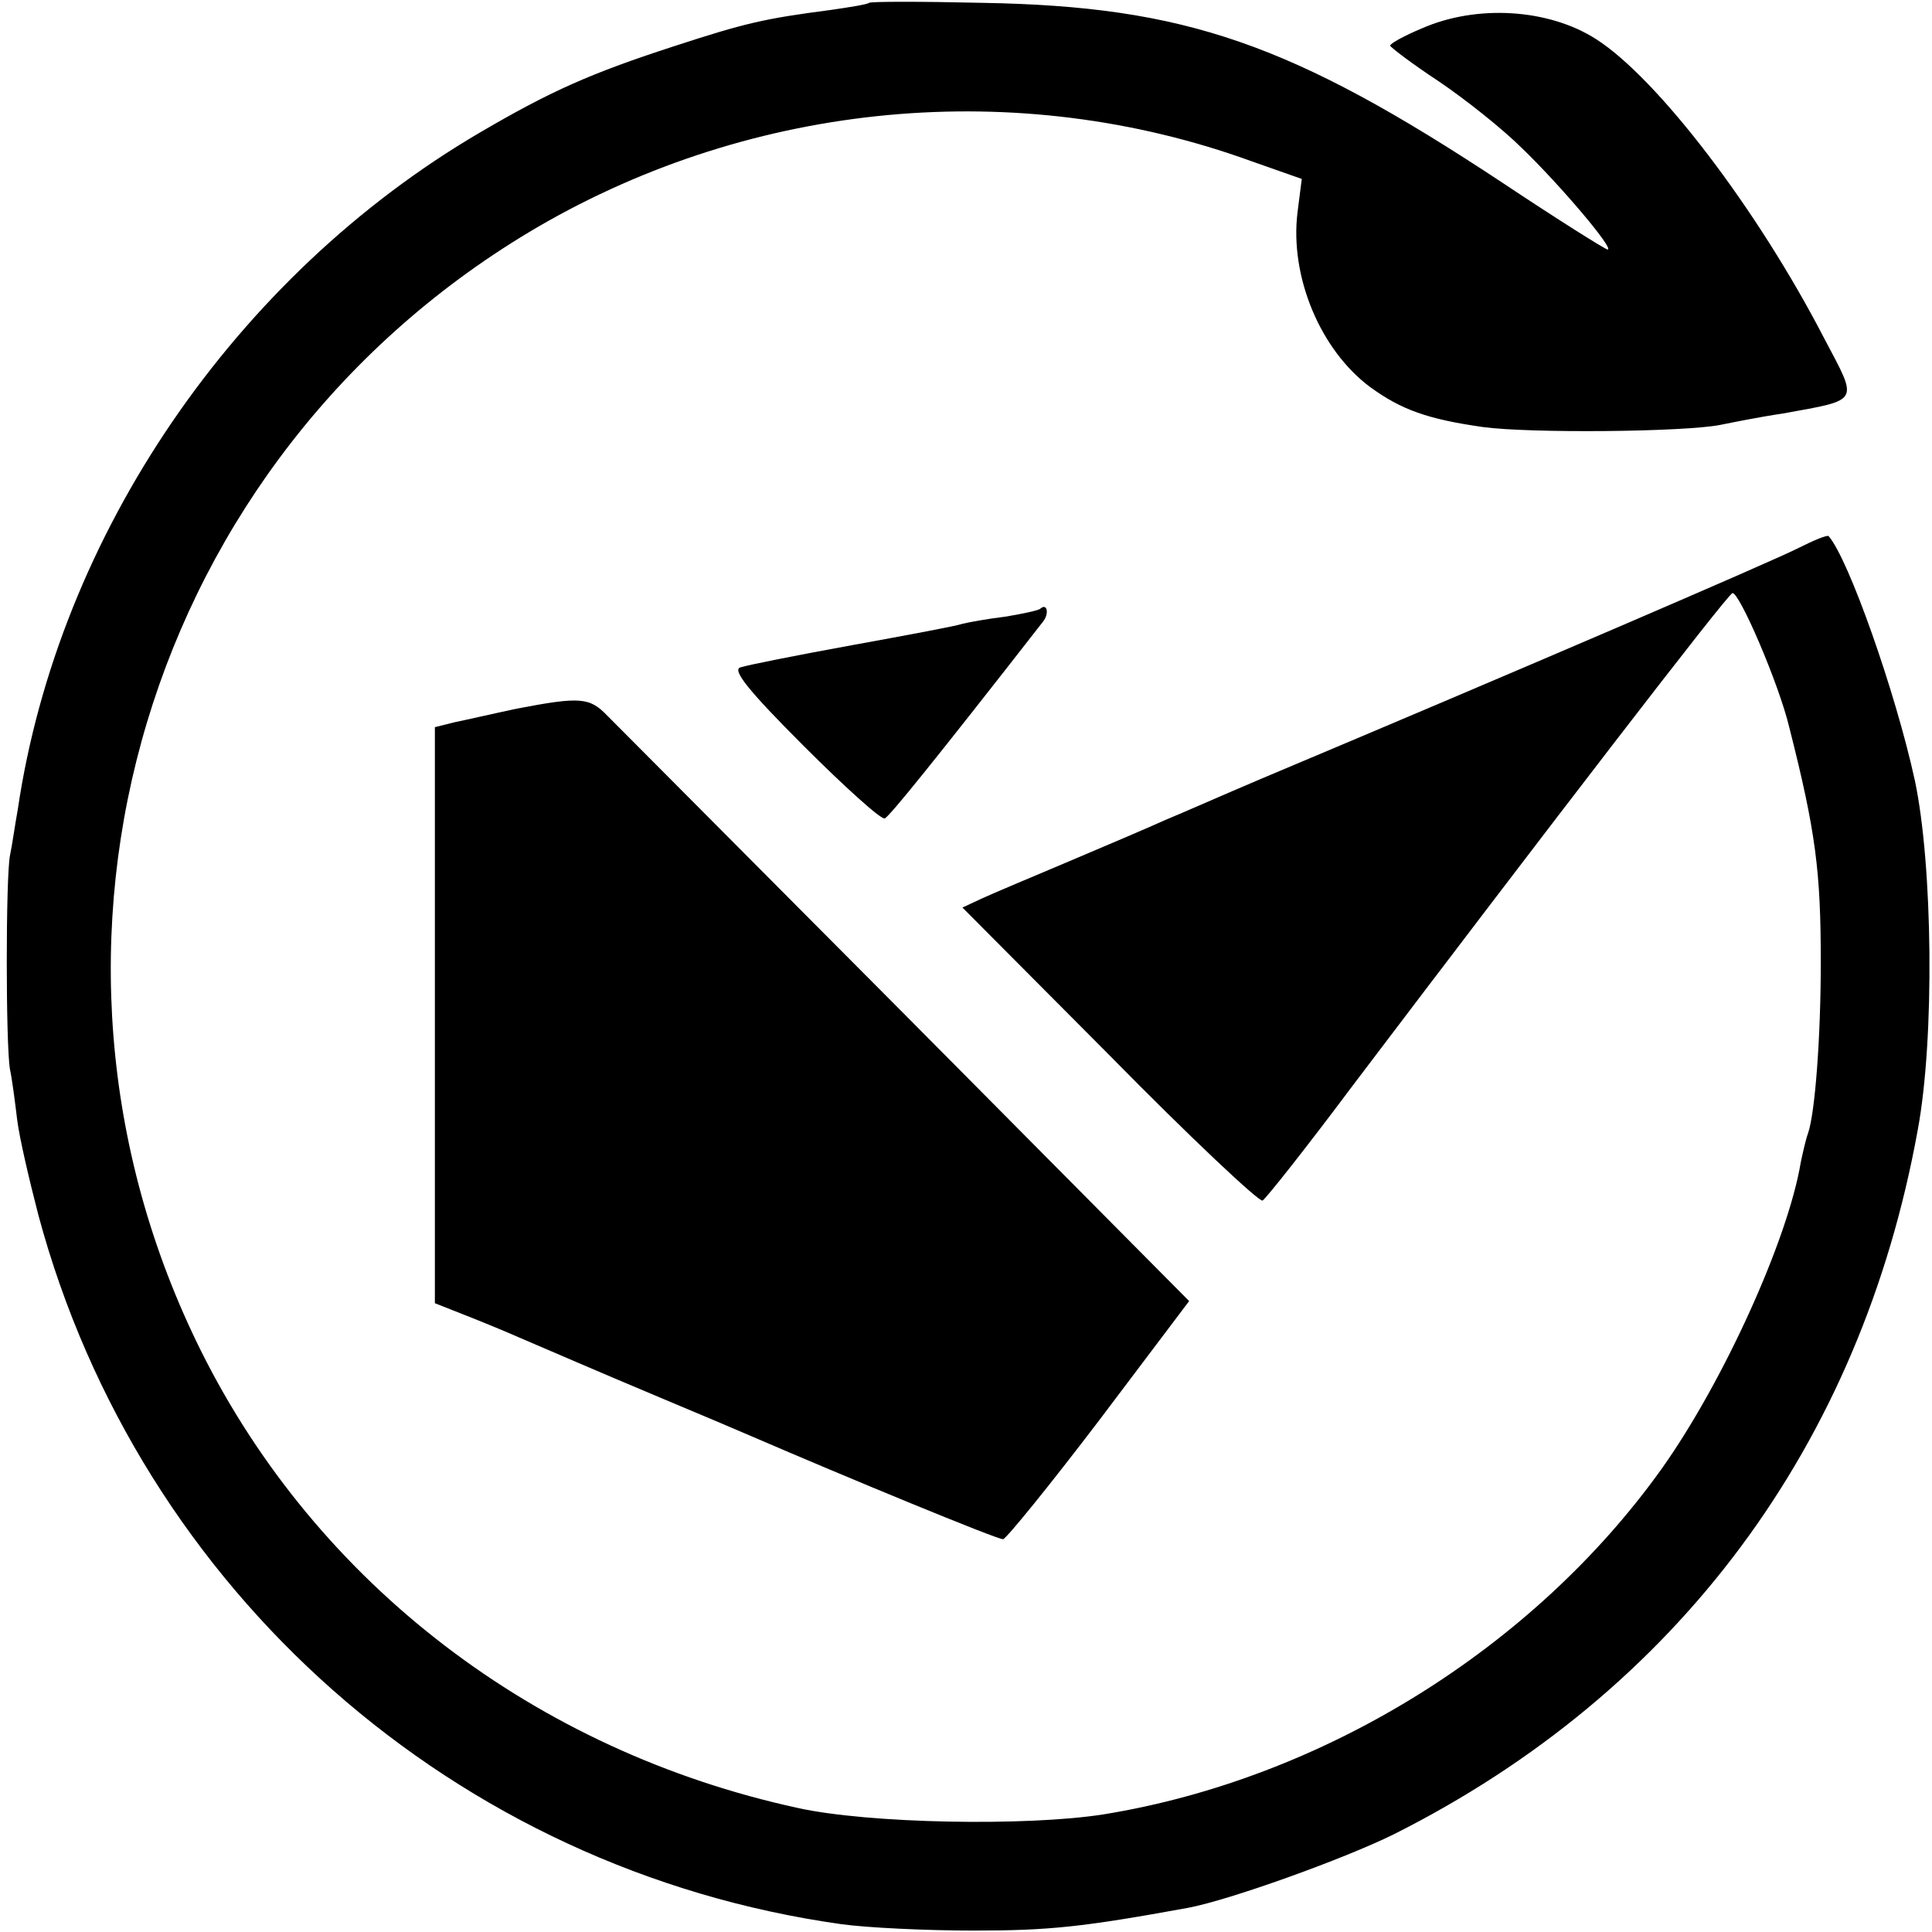 <?xml version="1.0" standalone="no"?>
<!DOCTYPE svg PUBLIC "-//W3C//DTD SVG 20010904//EN"
 "http://www.w3.org/TR/2001/REC-SVG-20010904/DTD/svg10.dtd">
<svg version="1.0" xmlns="http://www.w3.org/2000/svg"
 width="271pt" height="271pt" viewBox="0 0 271 271"
 preserveAspectRatio="xMidYMid meet">
<g transform="translate(0,271) scale(0.1,-0.1)"
fill="#000000" stroke="none">
<path d="M1219 2706 c-2 -2 -26 -6 -54 -10 -92 -12 -119 -18 -220 -51 -117
-38 -173 -63 -272 -121 -343 -201 -591 -564 -648 -949 -4 -22 -8 -51 -11 -65
-6 -31 -6 -266 0 -300 3 -14 7 -45 10 -70 3 -25 17 -85 30 -135 142 -527 585
-918 1126 -994 36 -5 119 -9 186 -9 106 0 153 5 301 32 58 11 217 68 288 103
398 200 655 546 735 988 24 129 21 372 -4 490 -27 124 -93 311 -121 343 -2 2
-21 -6 -43 -17 -35 -18 -393 -172 -752 -323 -52 -22 -113 -49 -135 -58 -22
-10 -83 -36 -135 -58 -52 -22 -107 -45 -122 -52 l-28 -13 207 -208 c113 -115
210 -206 214 -203 5 3 62 75 127 162 275 363 524 687 532 690 9 3 65 -126 80
-189 37 -146 44 -201 44 -329 0 -104 -8 -212 -18 -240 -3 -8 -7 -26 -10 -40
-18 -109 -109 -309 -195 -430 -180 -252 -475 -435 -783 -485 -108 -17 -330
-13 -429 9 -368 80 -674 314 -837 641 -283 569 -77 1256 473 1577 303 176 672
211 1000 92 l71 -25 -6 -47 c-11 -90 32 -193 102 -245 44 -32 81 -45 158 -56
66 -9 282 -7 333 3 15 3 54 11 88 16 109 20 106 14 58 105 -94 182 -234 365
-320 420 -67 43 -168 49 -245 15 -24 -10 -44 -21 -44 -24 0 -2 30 -25 68 -50
37 -25 90 -67 117 -94 54 -52 130 -142 120 -142 -3 0 -70 42 -148 94 -295 195
-444 247 -728 252 -86 2 -158 2 -160 0z"/>
<path d="M1459 1856 c-2 -2 -24 -7 -49 -11 -25 -3 -52 -8 -60 -10 -8 -3 -78
-16 -155 -30 -77 -14 -147 -28 -156 -31 -13 -3 10 -32 88 -110 58 -58 109
-104 114 -102 6 2 70 81 222 276 9 11 6 27 -4 18z"/>
<path d="M725 1716 c-33 -7 -72 -16 -87 -19 l-28 -7 0 -404 0 -404 43 -17 c23
-9 57 -23 75 -31 61 -26 97 -42 197 -84 55 -23 114 -48 130 -55 132 -57 345
-145 352 -144 4 0 65 75 135 167 l126 167 -396 399 c-218 219 -407 409 -420
422 -25 26 -38 27 -127 10z"/>
</g>
</svg>
